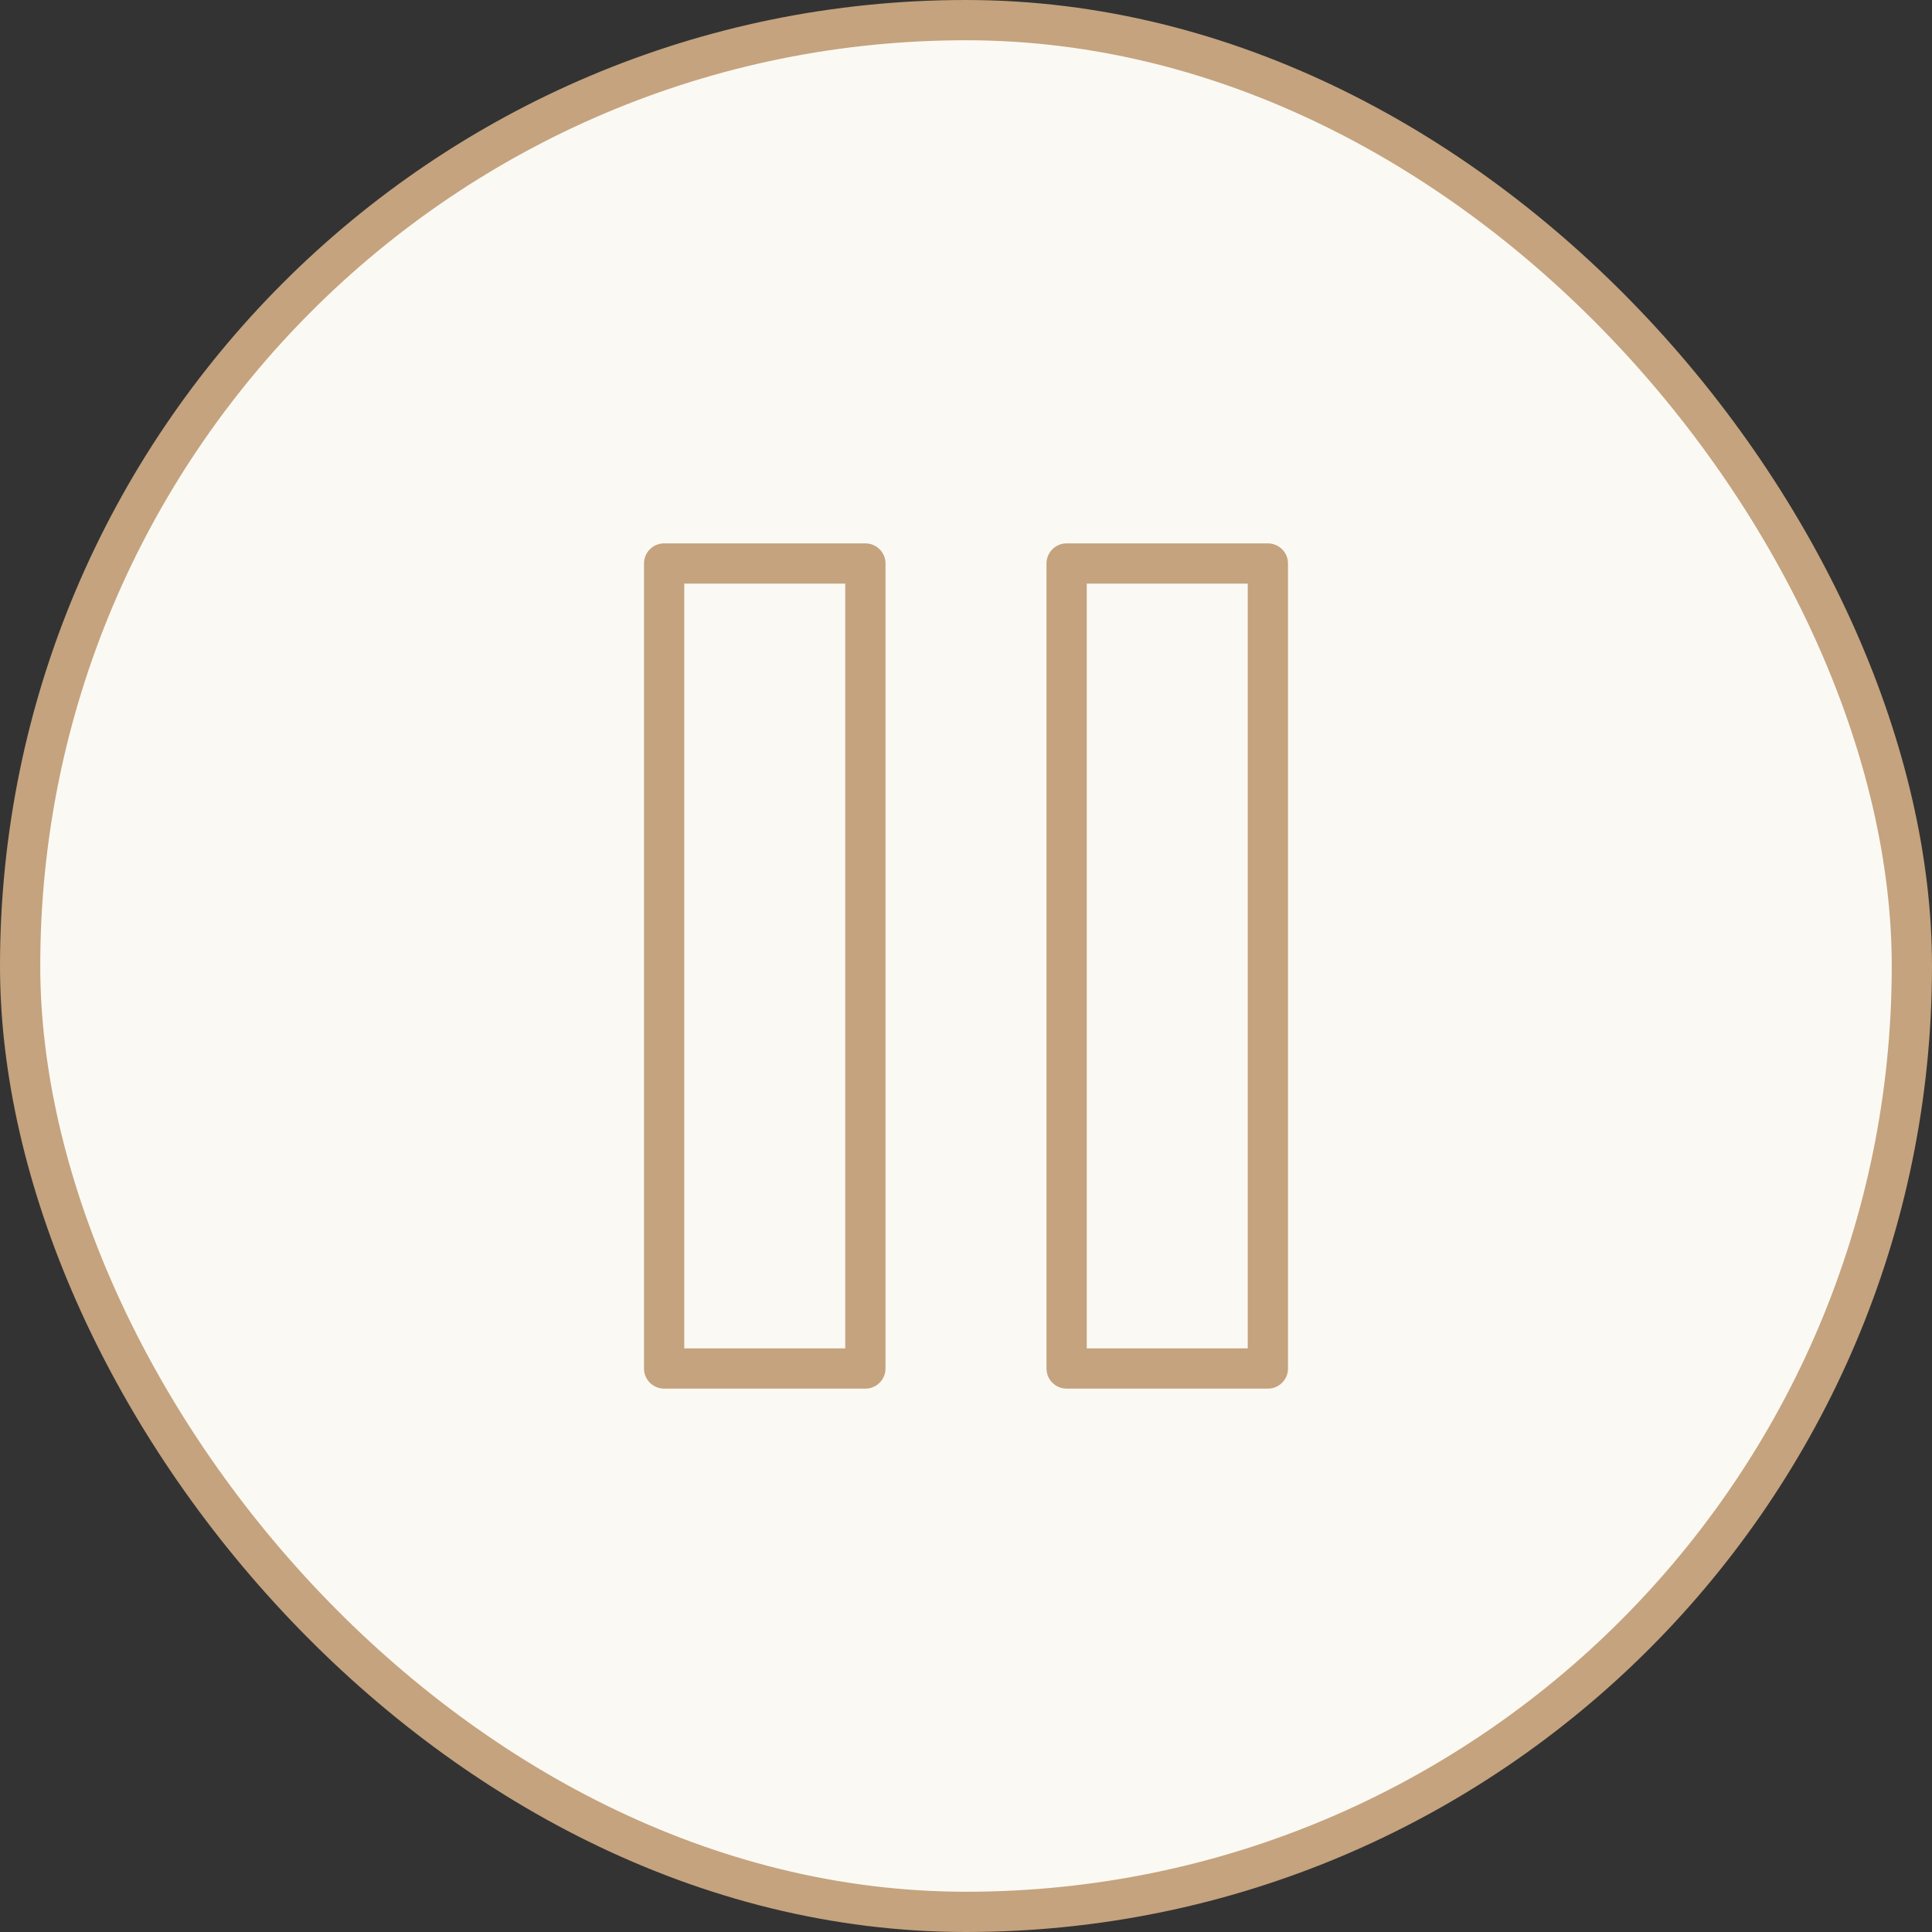 <?xml version="1.0" encoding="UTF-8"?> <svg xmlns="http://www.w3.org/2000/svg" width="48" height="48" viewBox="0 0 48 48" fill="none"><rect x="0" y="0" width="48" height="48" fill="#333333" stroke="none"/><rect x="0.5" y="0.5" width="47" height="47" rx="23.5" fill="#FBF9F3"></rect><rect x="0.5" y="0.5" width="47" height="47" rx="23.5" stroke="#C4A37E"></rect><path d="M21.5 14H16.5V34H21.5V14Z" stroke="#C4A37E" stroke-linecap="round" stroke-linejoin="round"></path><path d="M31.5 14H26.5V34H31.5V14Z" stroke="#C4A37E" stroke-linecap="round" stroke-linejoin="round"></path></svg> 